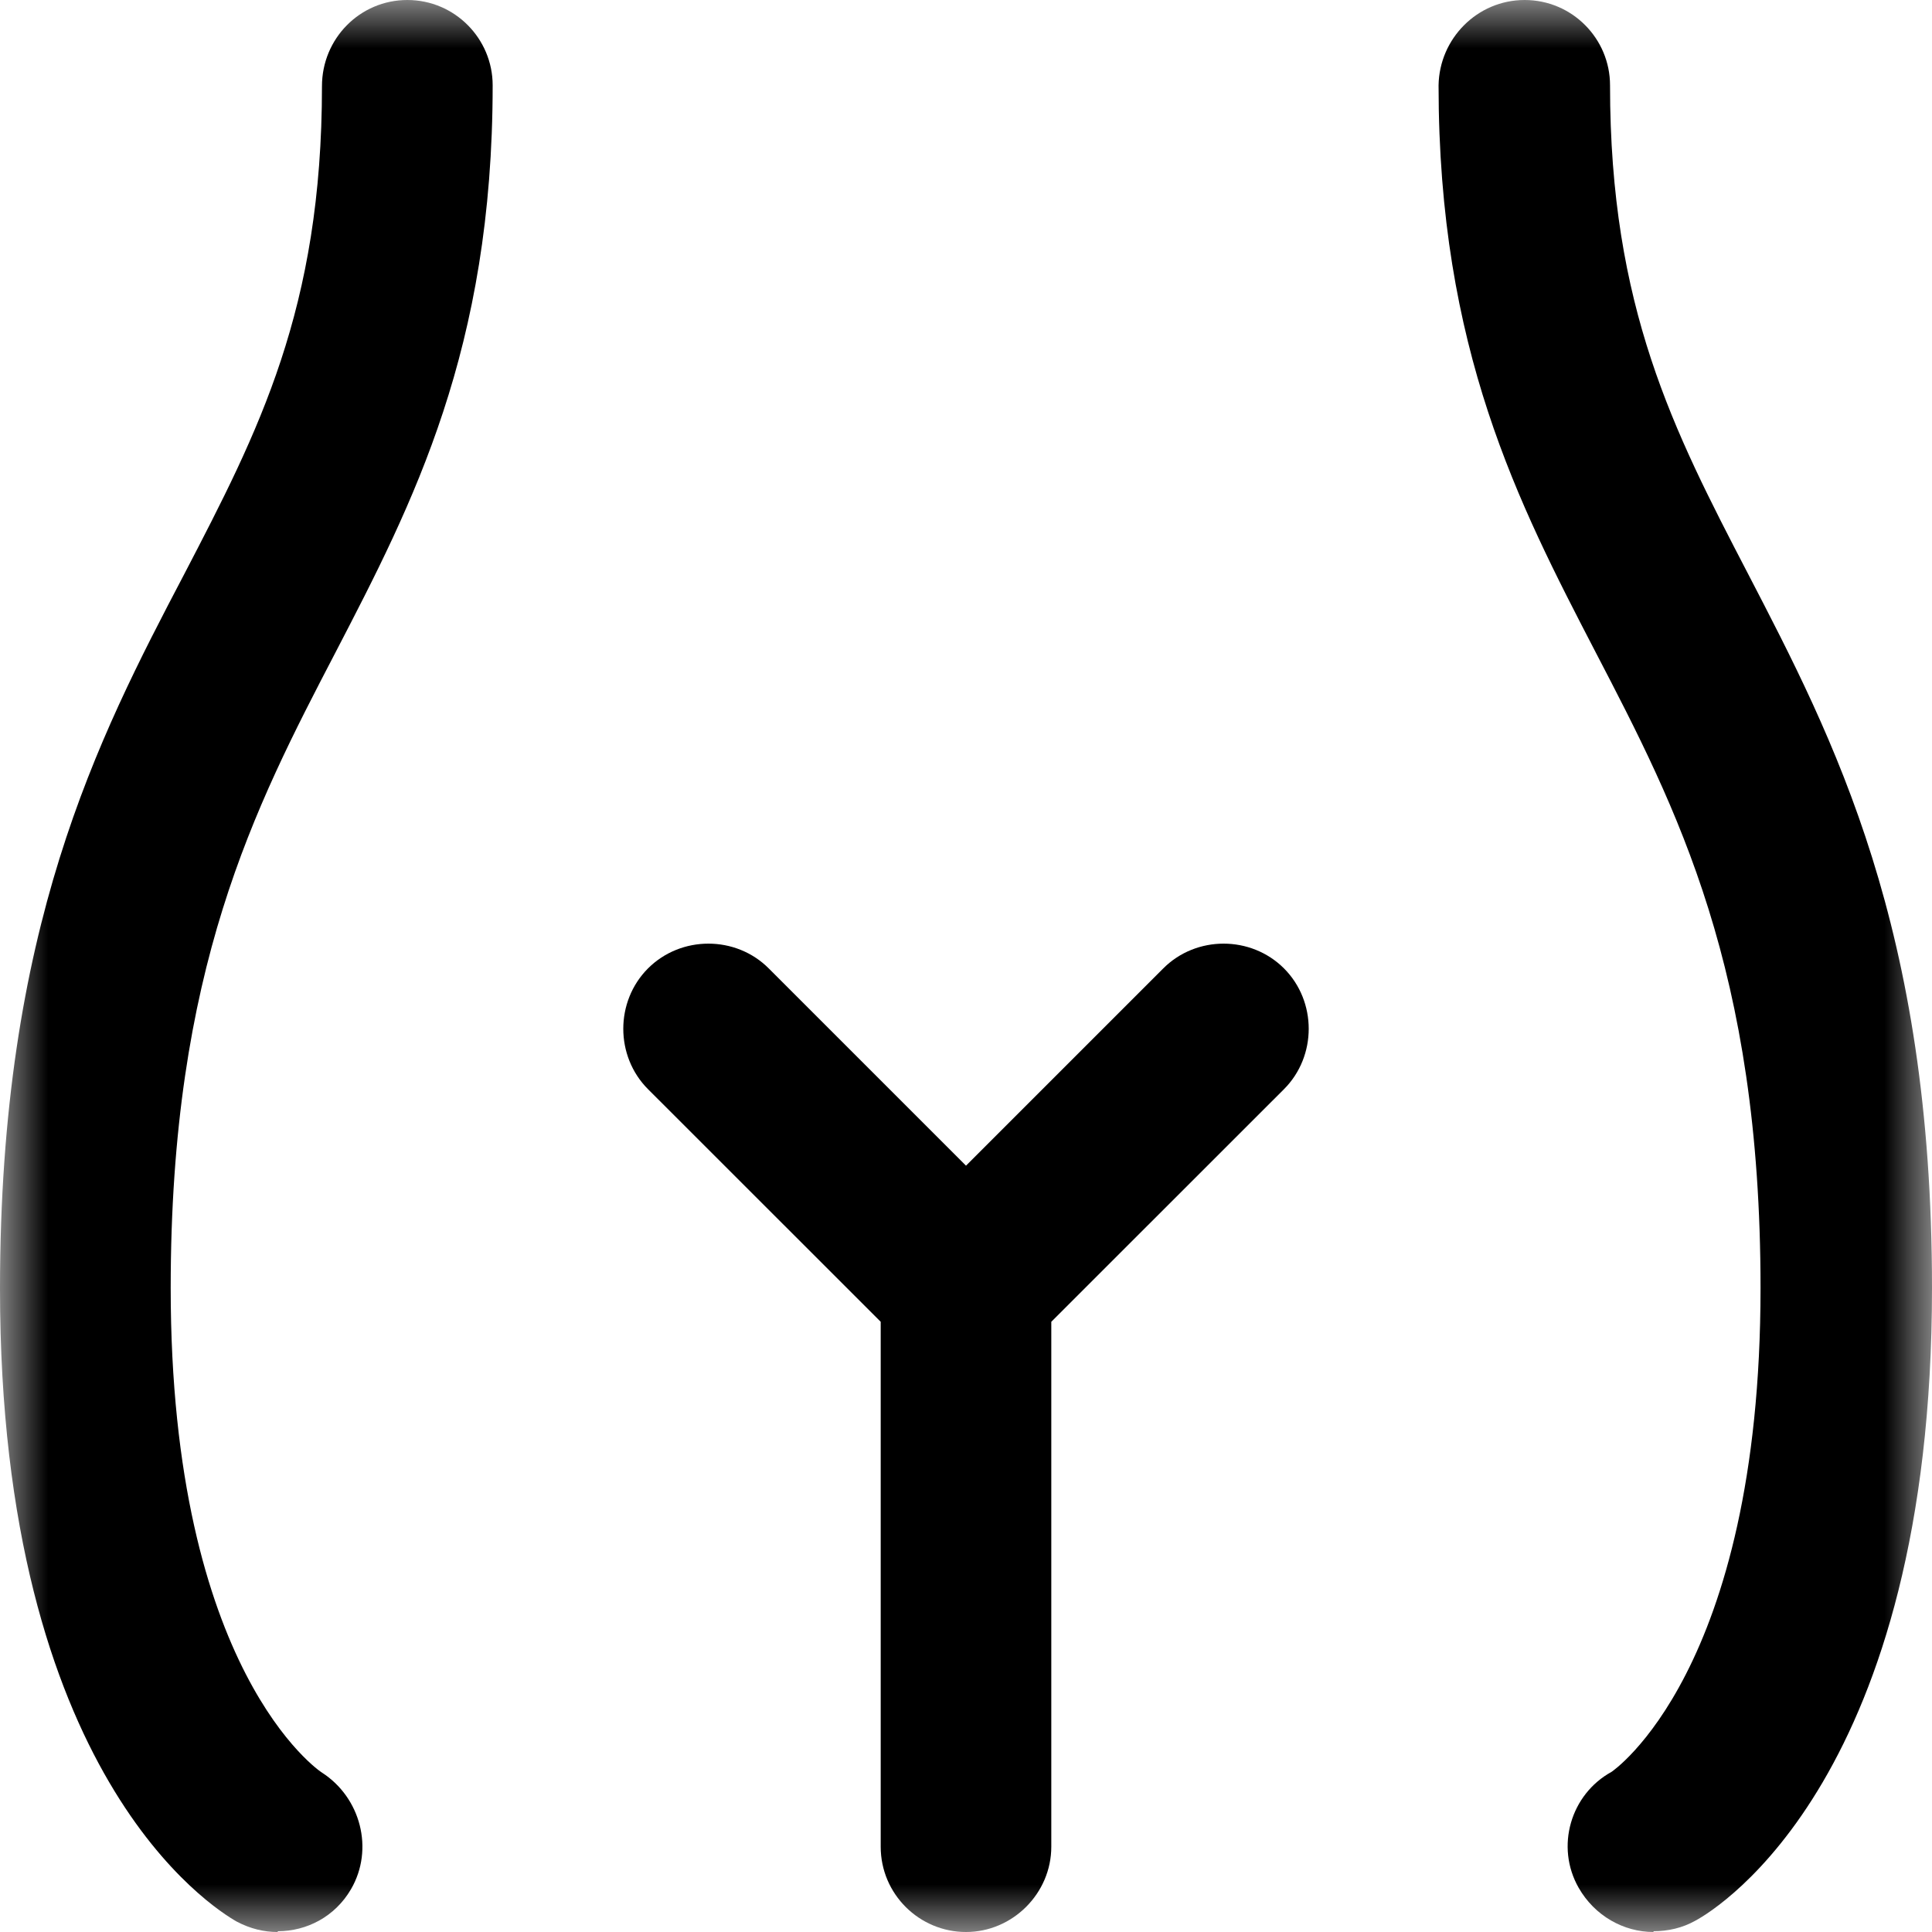 <?xml version="1.0" encoding="UTF-8"?> <svg xmlns="http://www.w3.org/2000/svg" width="20" height="20" viewBox="0 0 20 20" fill="none"><g clip-path="url(#clip0_164_1069)"><mask id="mask0_164_1069" style="mask-type:luminance" maskUnits="userSpaceOnUse" x="0" y="0" width="20" height="20"><path d="M20 0H0V20H20V0Z" fill="white"></path></mask><g mask="url(#mask0_164_1069)"><path d="M2.875 20C2.733 20 2.592 19.967 2.45 19.892C2.2 19.75 0 18.375 0 13.342C0 9.608 1.008 7.658 1.908 5.942C2.675 4.467 3.333 3.2 3.333 0.892C3.333 0.4 3.725 0 4.217 0C4.708 0 5.1 0.4 5.1 0.883C5.1 3.617 4.275 5.208 3.475 6.75C2.633 8.367 1.767 10.033 1.767 13.333C1.767 17.308 3.317 18.342 3.333 18.35C3.733 18.608 3.875 19.142 3.633 19.558C3.467 19.842 3.175 19.992 2.875 19.992V20Z" fill="currentColor"></path><path d="M17.117 20C16.808 20 16.508 19.833 16.342 19.542C16.1 19.117 16.258 18.575 16.683 18.342C16.683 18.342 18.225 17.308 18.225 13.333C18.225 10.033 17.358 8.367 16.517 6.75C15.717 5.208 14.892 3.617 14.892 0.883C14.9 0.4 15.292 0 15.783 0C16.275 0 16.667 0.4 16.667 0.883C16.667 3.183 17.325 4.458 18.092 5.933C18.983 7.65 20 9.6 20 13.333C20 18.375 17.8 19.75 17.55 19.883C17.417 19.958 17.267 19.992 17.117 19.992V20Z" fill="currentColor"></path><path d="M13.292 10.025C12.95 9.683 12.383 9.683 12.042 10.025L10 12.067L7.958 10.025C7.617 9.683 7.05 9.683 6.708 10.025C6.367 10.367 6.367 10.933 6.708 11.275L9.117 13.683V19.117C9.117 19.608 9.517 20 10 20C10.483 20 10.883 19.6 10.883 19.117V13.683L13.292 11.275C13.633 10.933 13.633 10.367 13.292 10.025Z" fill="currentColor"></path></g></g><defs><clipPath id="clip0_164_1069"><rect width="20" height="20" fill="white"></rect></clipPath></defs></svg> 